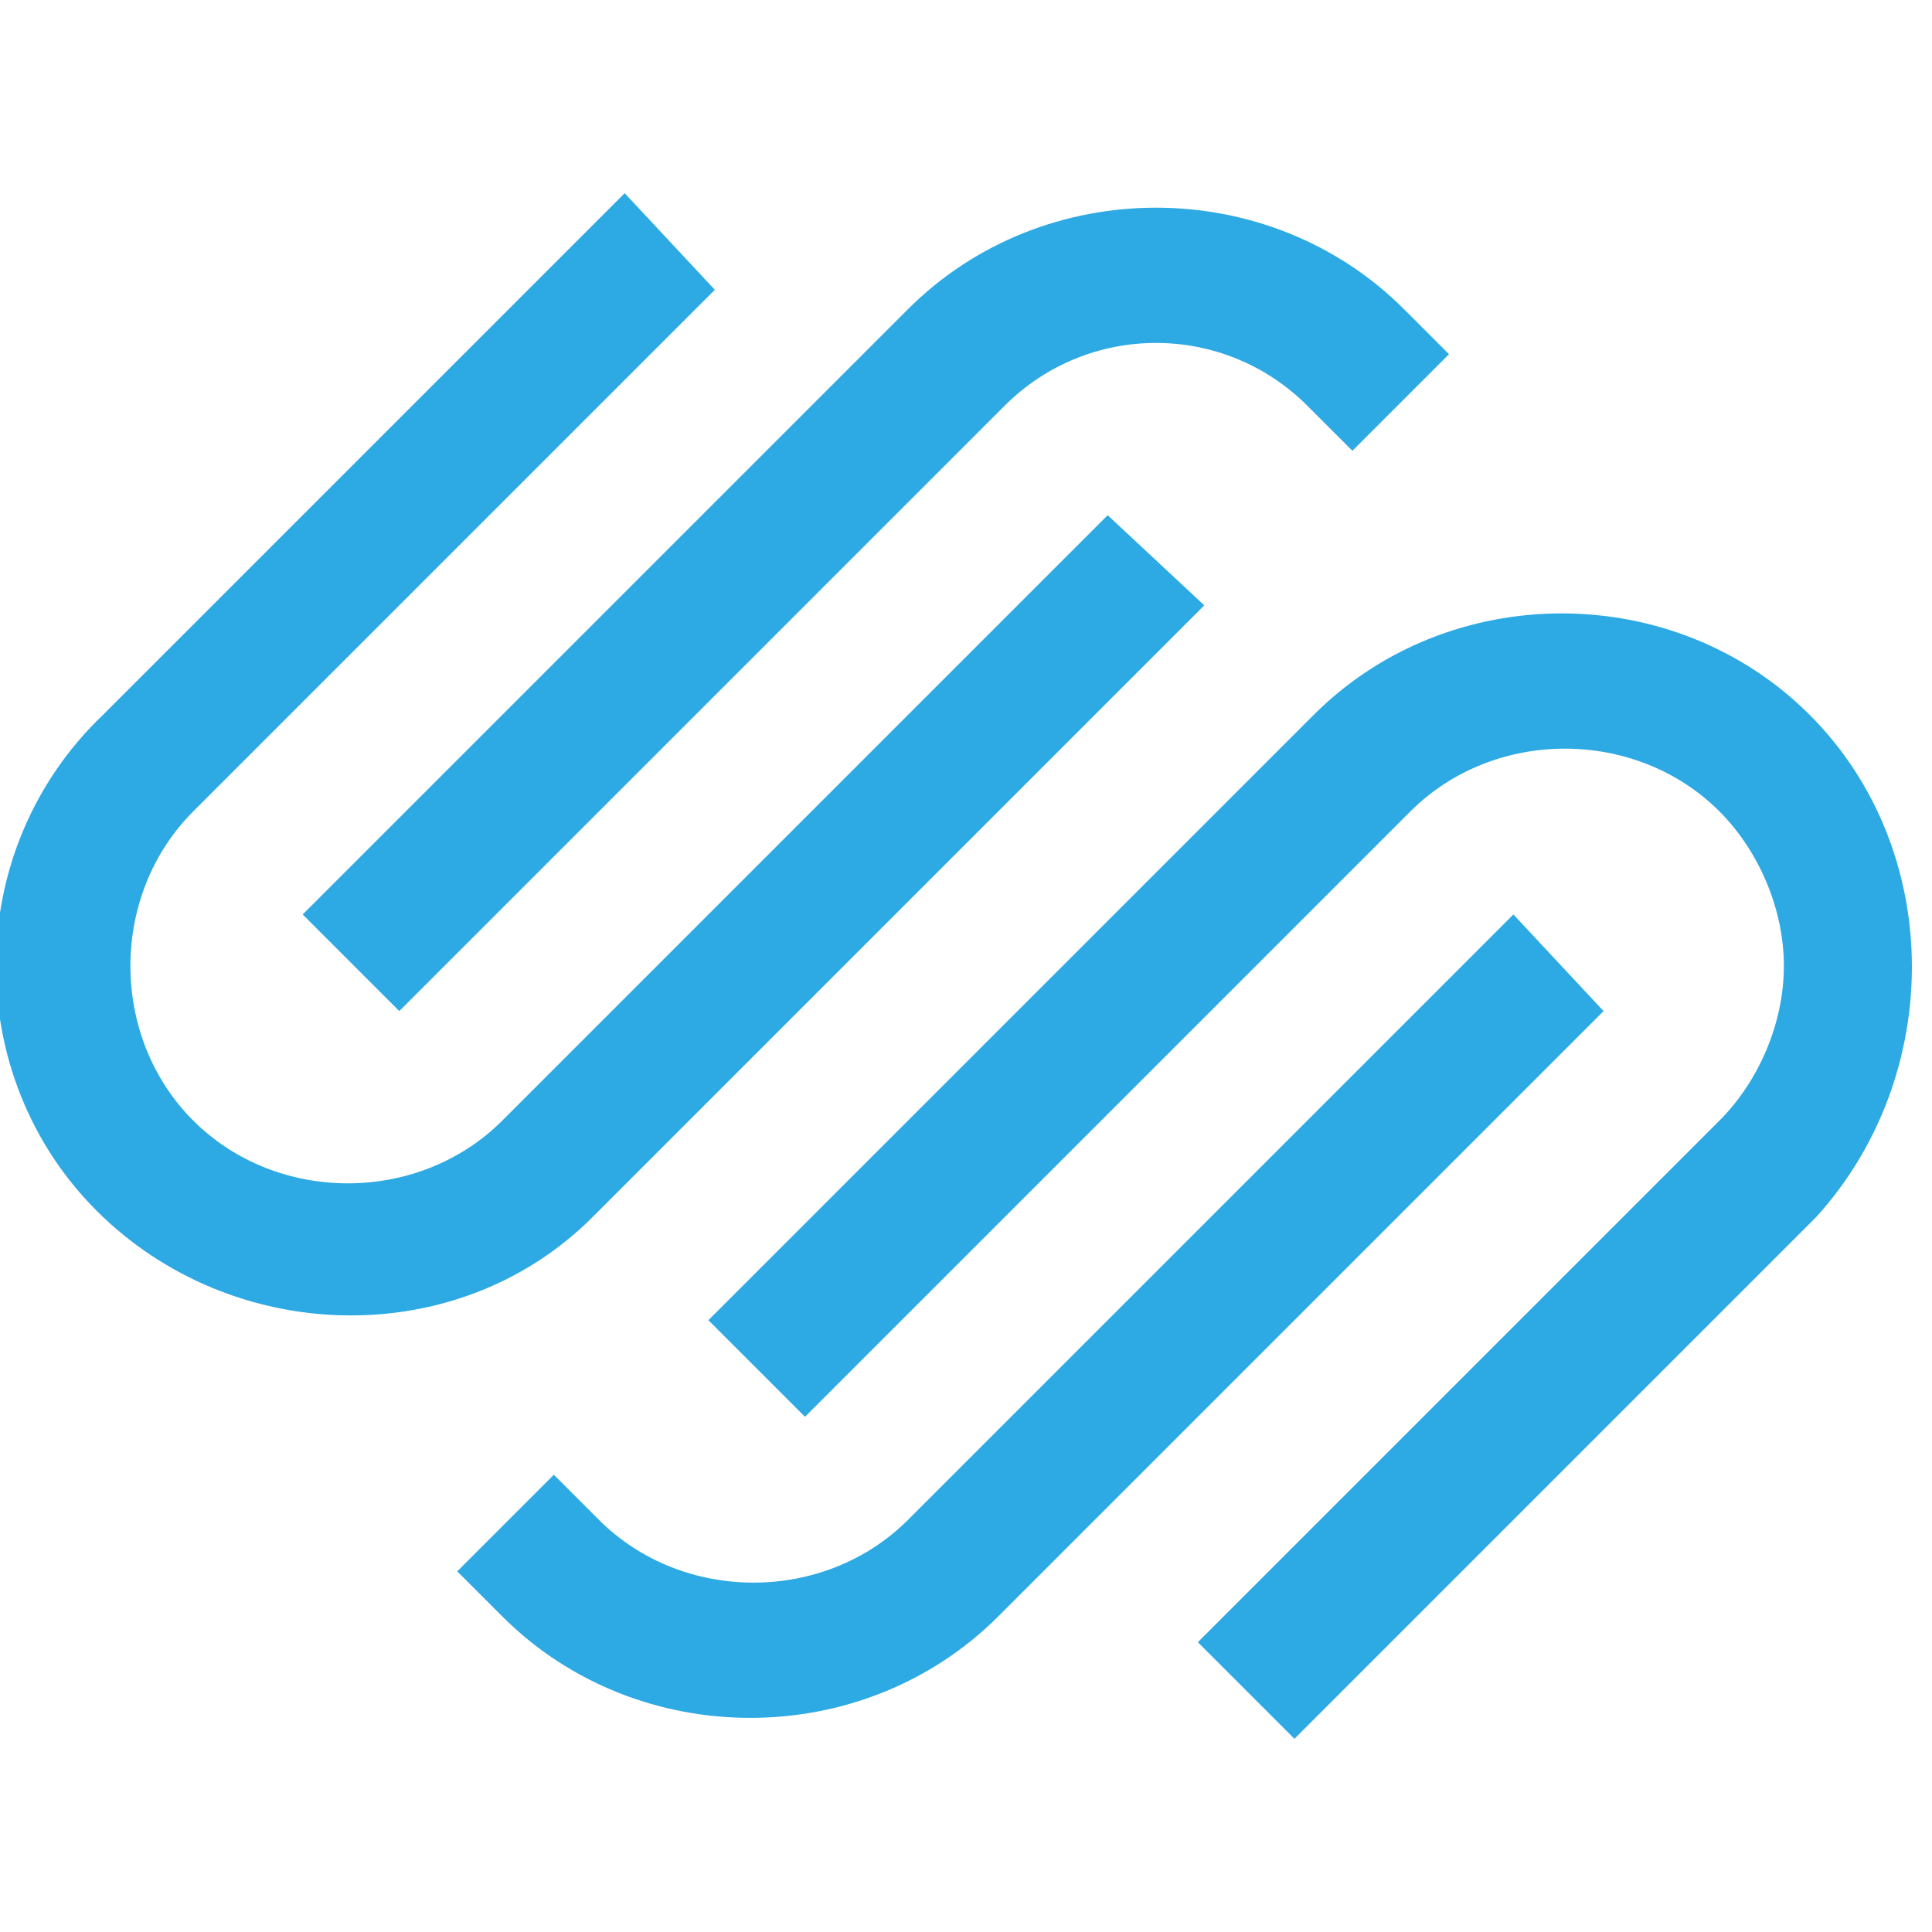 <?xml version="1.0" encoding="UTF-8"?> <!-- Generator: Adobe Illustrator 21.0.0, SVG Export Plug-In . SVG Version: 6.00 Build 0) --> <svg xmlns="http://www.w3.org/2000/svg" xmlns:xlink="http://www.w3.org/1999/xlink" width="65" height="65" version="1.1" id="Layer_1" x="0px" y="0px" viewBox="0 0 30 24" style="enable-background:new 0 0 30 24;" xml:space="preserve"> <title>Squarespace Logo</title> <g> <path d="M6.2,12.7l9.4-9.4C16.9,2,19,2,20.3,3.3l0.7,0.7l1.5-1.5l-0.7-0.7c-2.1-2.1-5.6-2.1-7.7,0l-9.4,9.4L6.2,12.7z" fill="#2da9e4"></path> <path d="M18.7,6.4L17.2,5l-9.4,9.4c-1.3,1.3-3.5,1.3-4.8,0s-1.3-3.5,0-4.8l0,0l8.1-8.1L9.7,0L1.6,8.1c-2.2,2.1-2.2,5.6-0.1,7.7 s5.6,2.2,7.7,0.1c0,0,0.1-0.1,0.1-0.1L18.7,6.4z M28.1,8.1c-2.1-2.1-5.6-2.1-7.7,0l-9.4,9.4l1.5,1.5l9.4-9.4c1.3-1.3,3.5-1.3,4.8,0 c0.6,0.6,1,1.5,1,2.4c0,0.9-0.4,1.8-1,2.4l-8.1,8.1l1.5,1.5l8.1-8.1C30.2,13.7,30.2,10.2,28.1,8.1z" fill="#2da9e4"></path> <path d="M23.5,11.2l-9.4,9.4c-1.3,1.3-3.5,1.3-4.8,0l-0.7-0.7l-1.5,1.5l0.7,0.7c2.1,2.1,5.6,2.1,7.7,0l9.4-9.4L23.5,11.2z" fill="#2da9e4"></path> </g> </svg> 